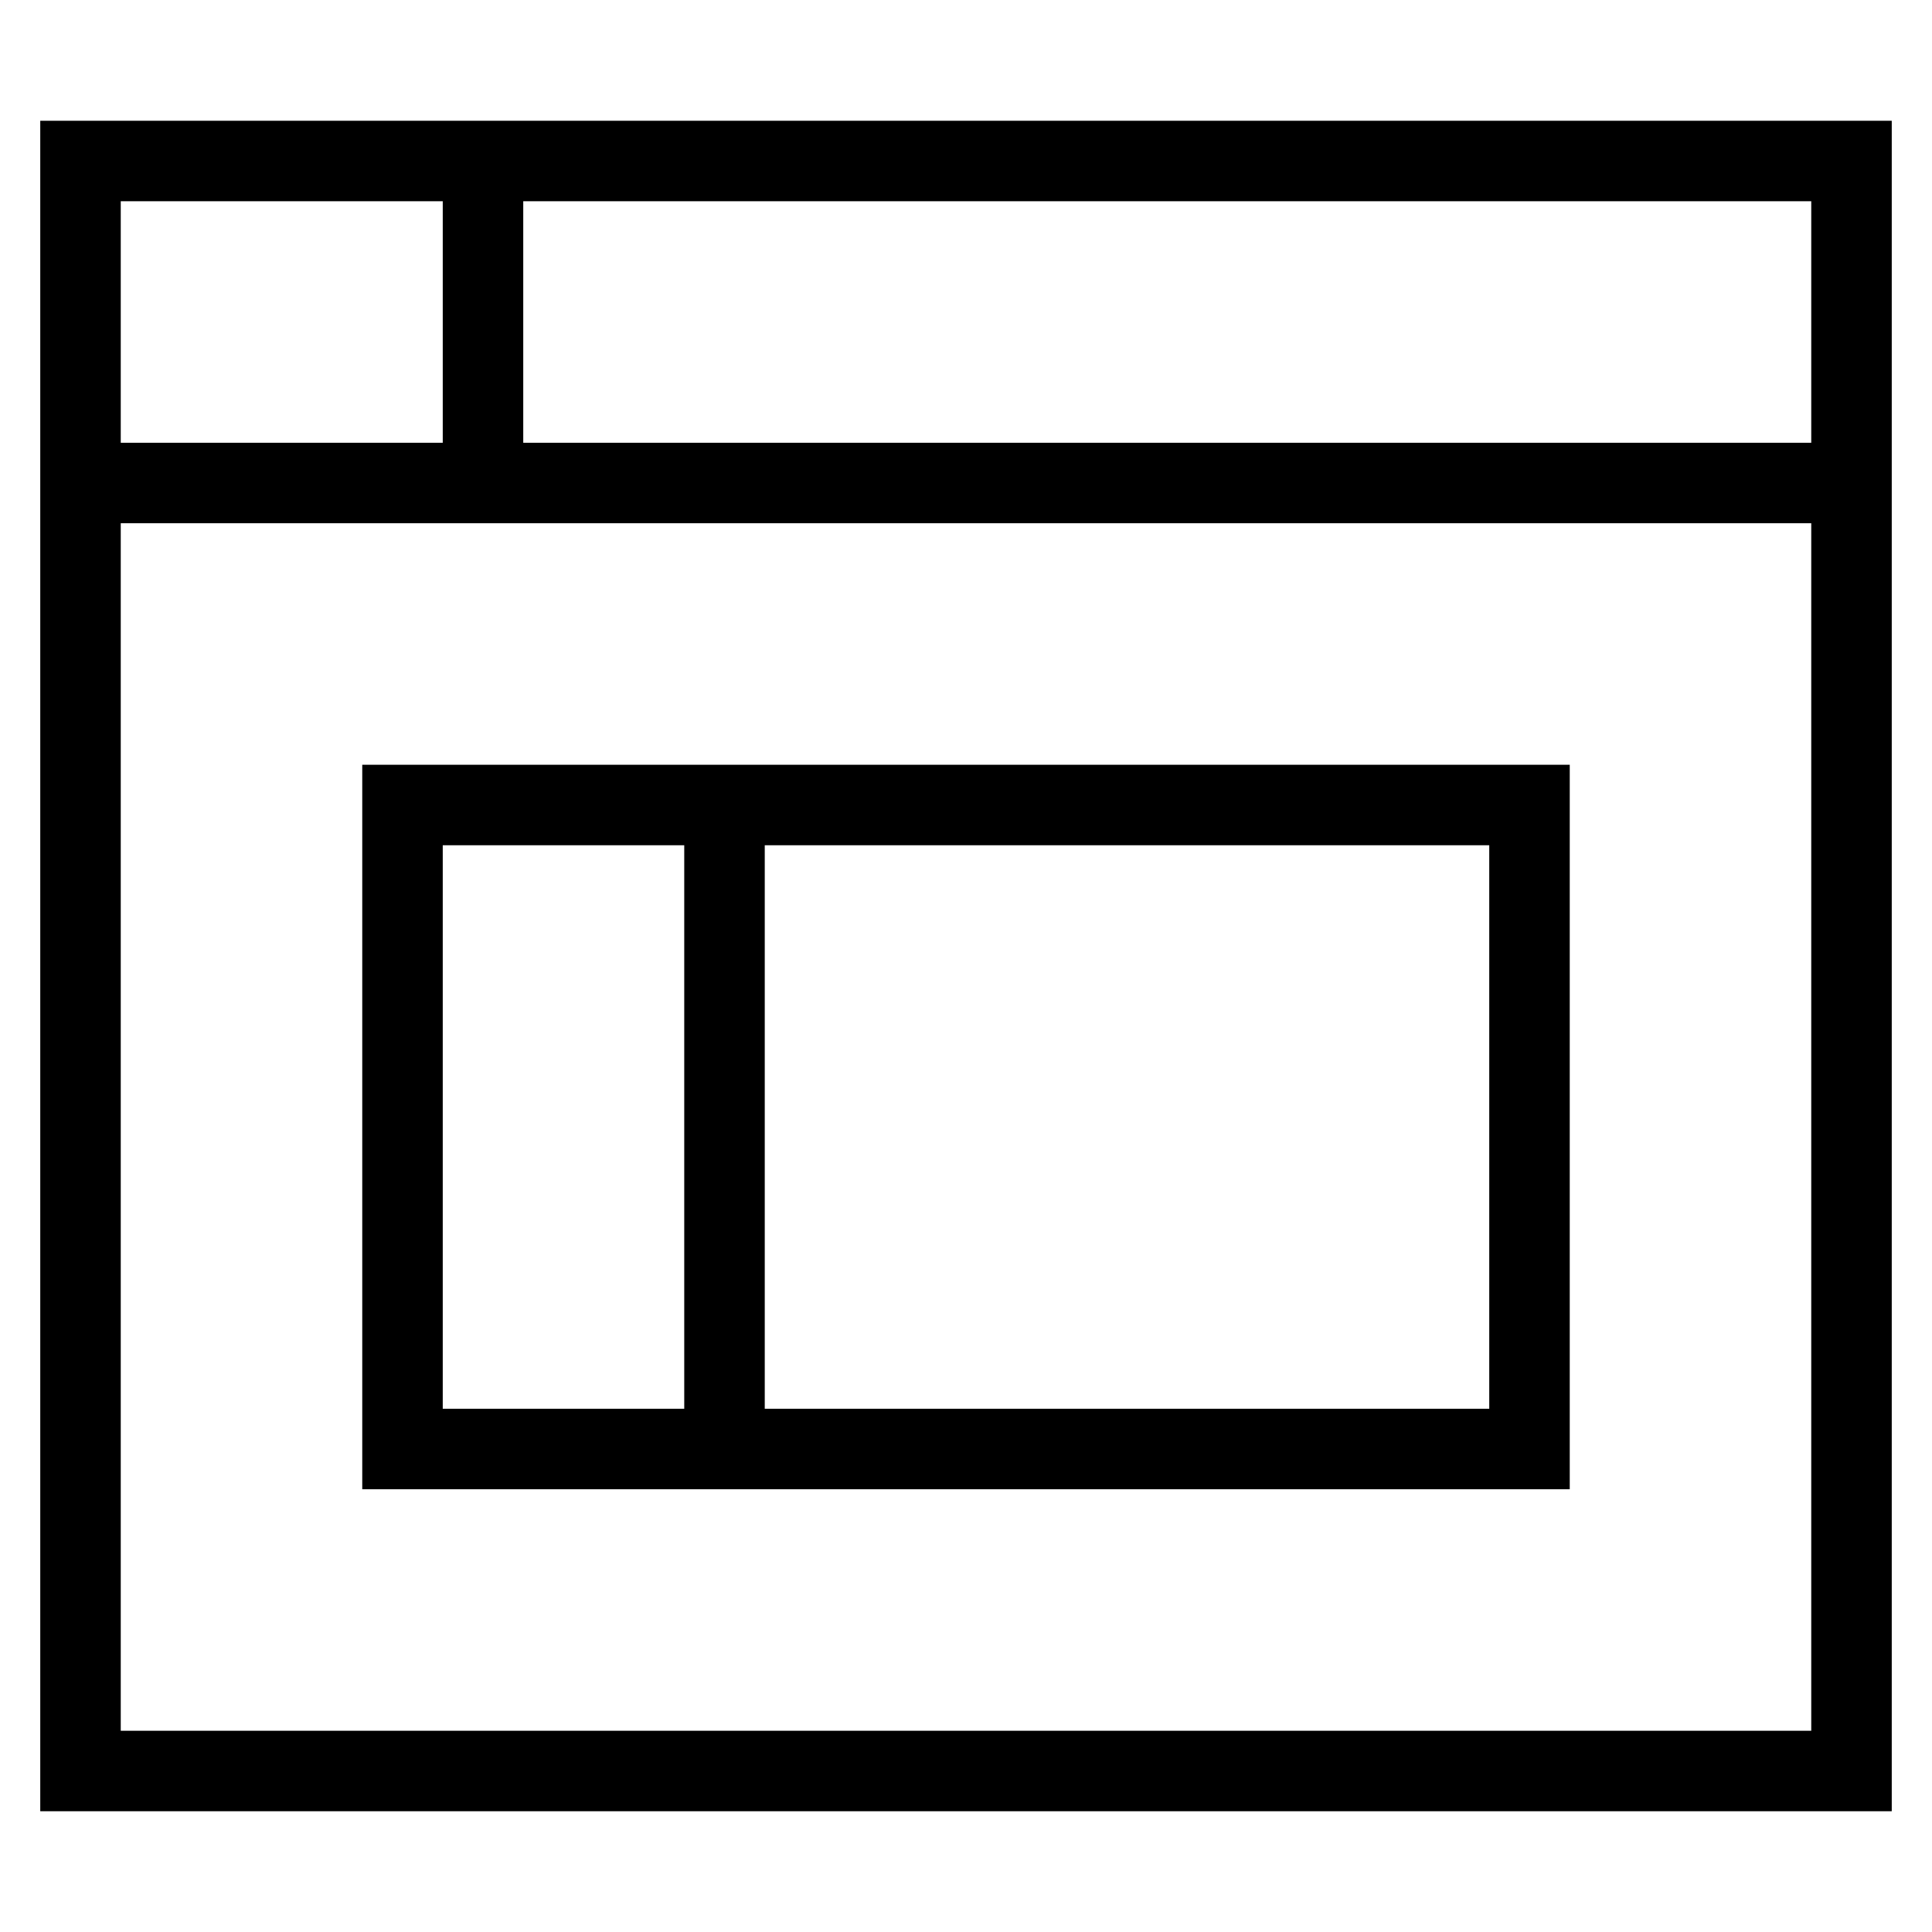 <svg id="nc_icon" xmlns="http://www.w3.org/2000/svg" xml:space="preserve" viewBox="0 0 24 24"><g fill="none" stroke="currentColor" stroke-linecap="square" stroke-miterlimit="10" class="nc-icon-wrapper"><path d="M1 2h22v20H1zM1 6h22M6 2v4" vector-effect="non-scaling-stroke"/><path d="M5 10h14v8H5zM9 10v8" data-color="color-2" vector-effect="non-scaling-stroke"/></g></svg>
